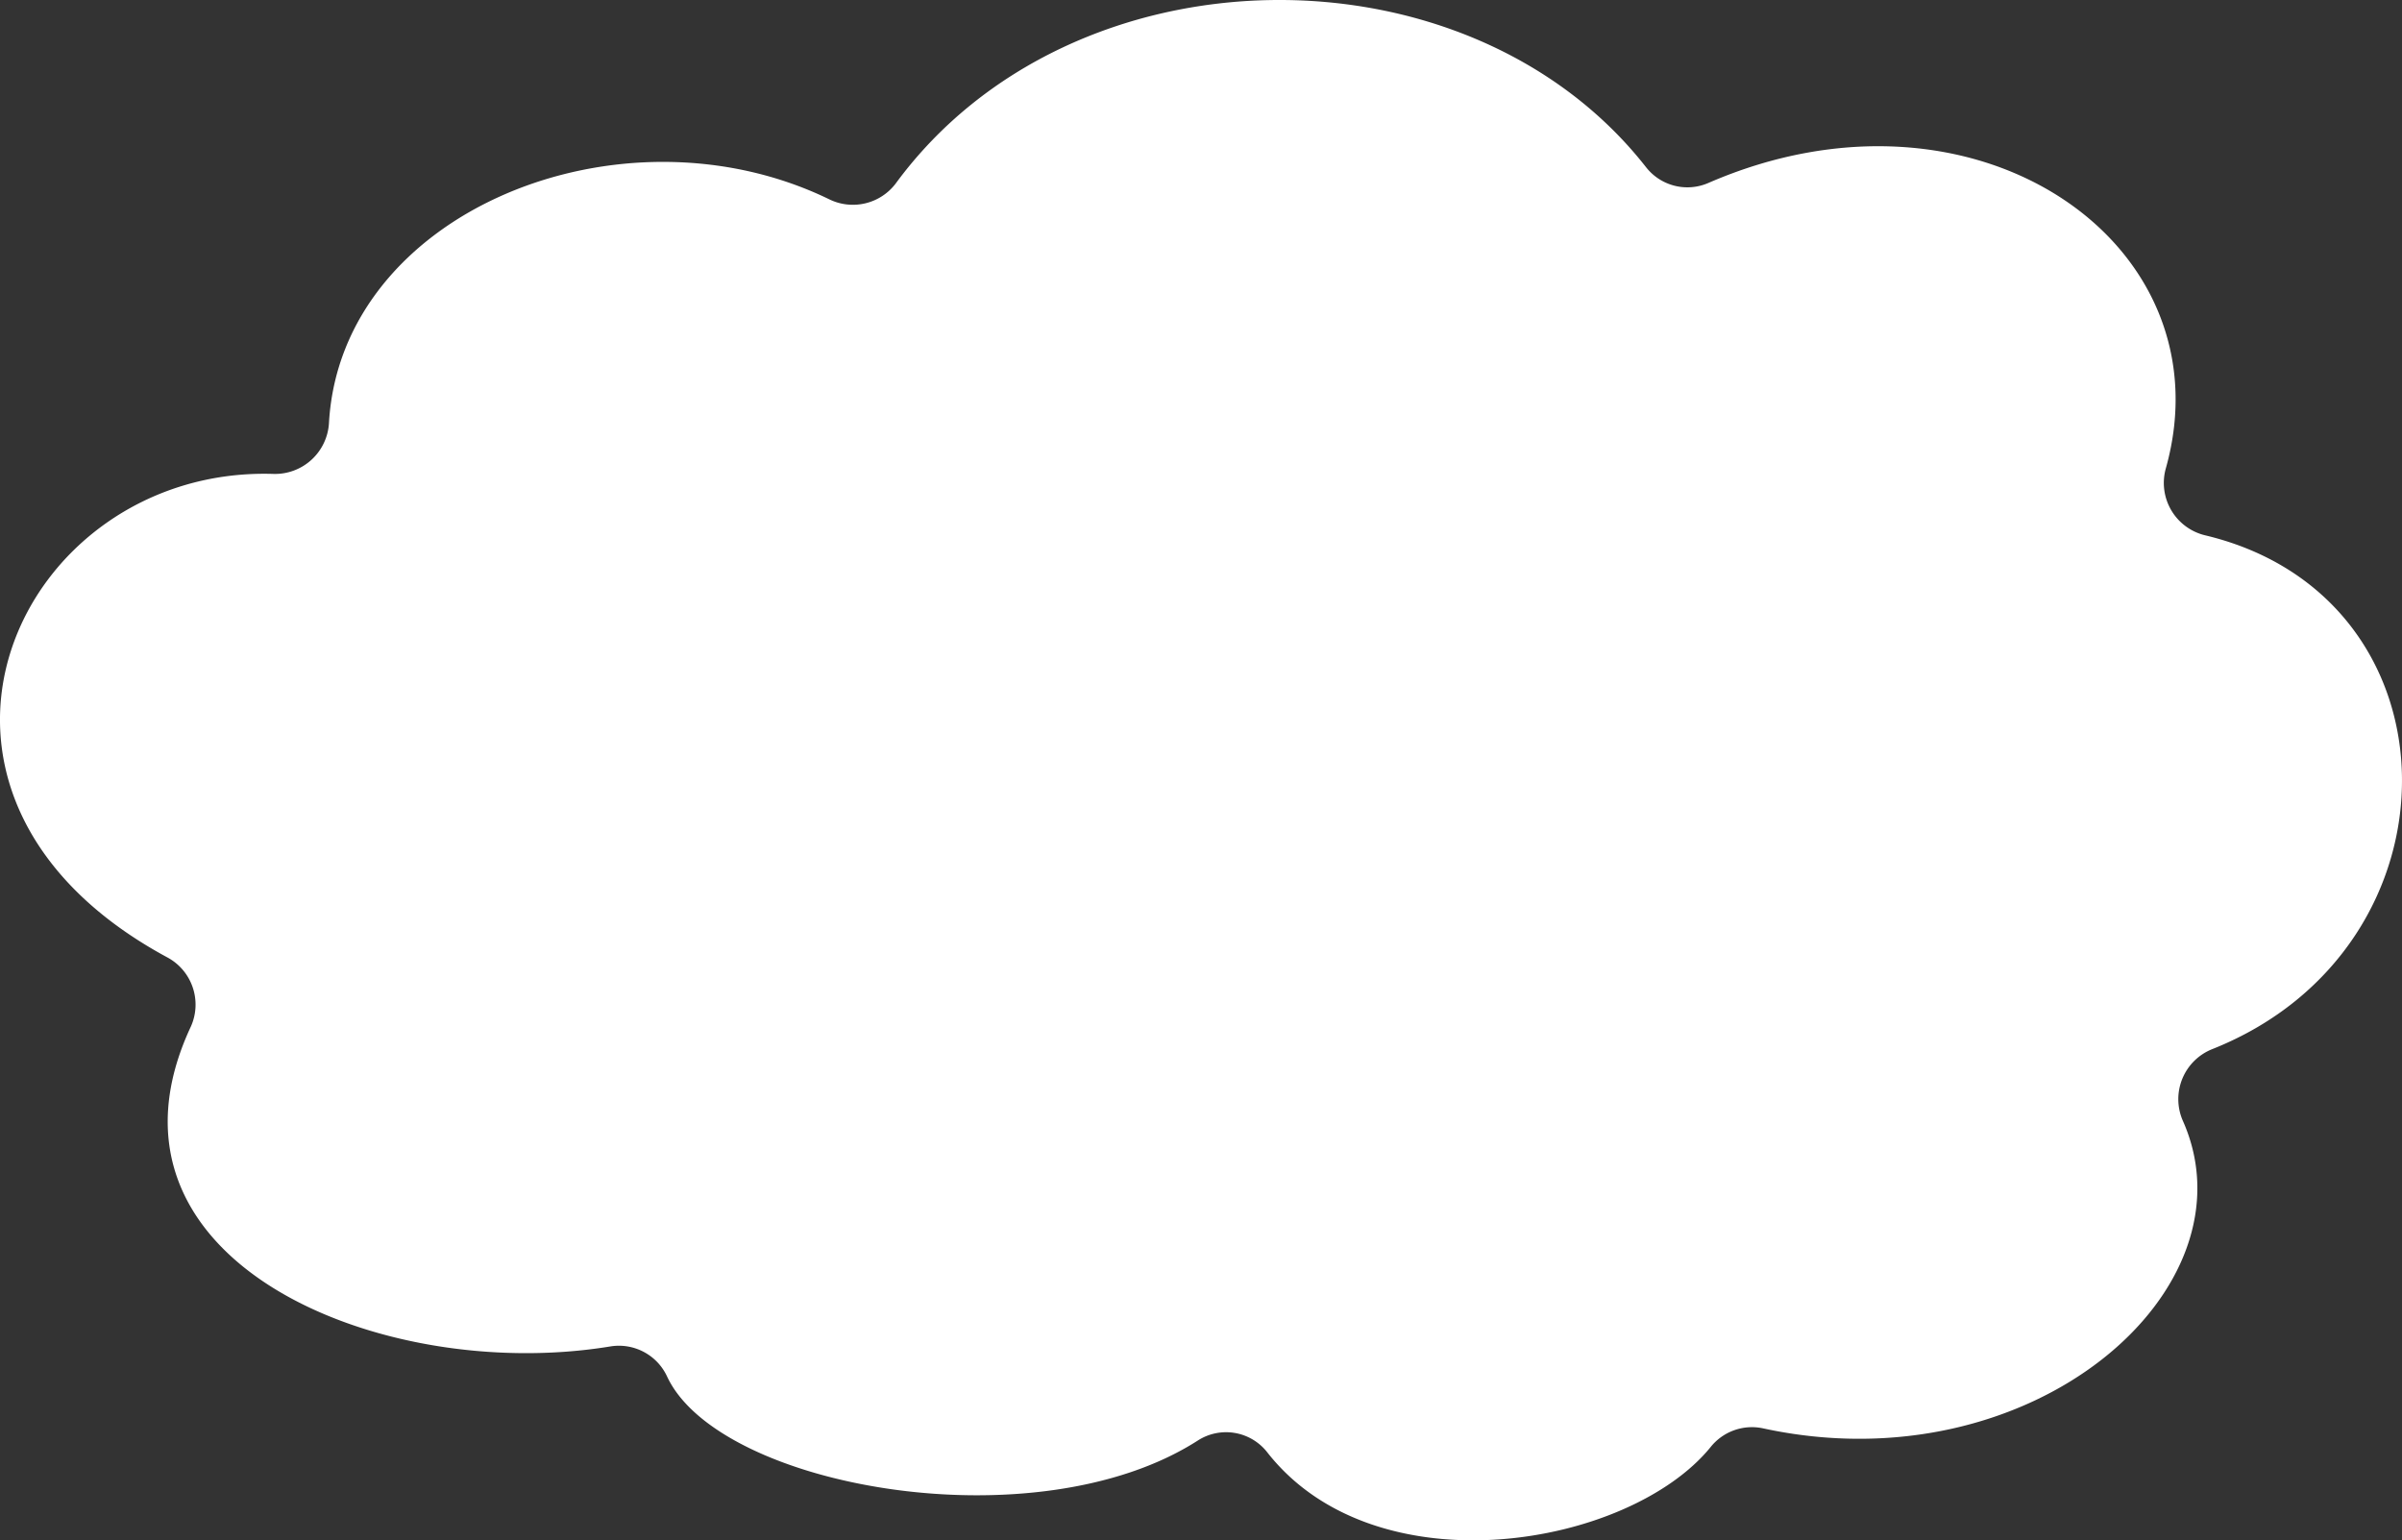 <svg xmlns="http://www.w3.org/2000/svg" width="183.991" height="118" viewBox="0 0 183.991 118">
  <rect x="0" y="0" width="183.991" height="118" fill="#333333" stroke="none"/>
  <g id="deco_cloud" transform="translate(91.995 59)">
    <path id="パス_274640" data-name="パス 274640" d="M68.618,14.047C82.1-4.315,112.439-4.624,126.093,12.818a4.022,4.022,0,0,0,4.745,1.207c20.5-8.919,39.895,4.638,35.065,21.848a4.126,4.126,0,0,0,3.022,5.139c19.873,4.756,20.108,31.551.569,39.344a4.124,4.124,0,0,0-2.289,5.506c5.732,12.882-11.568,28.039-32.179,23.555a4.049,4.049,0,0,0-4.009,1.456c-6.249,7.659-25.575,11.015-33.922.416a4,4,0,0,0-5.341-.936c-12.417,7.975-36.705,3.6-40.657-4.906a4.068,4.068,0,0,0-4.349-2.3c-17.685,2.907-40.467-6.689-32.126-24.509a4.108,4.108,0,0,0-1.852-5.32C-10.362,60.793,1.335,35.71,20.92,36.305a4.141,4.141,0,0,0,4.28-3.92c.935-16.2,22.388-24.831,38.286-17.133A4.115,4.115,0,0,0,68.618,14.047Z" transform="translate(-91.995 -59)" fill="#fff"/>
  </g>
</svg>

